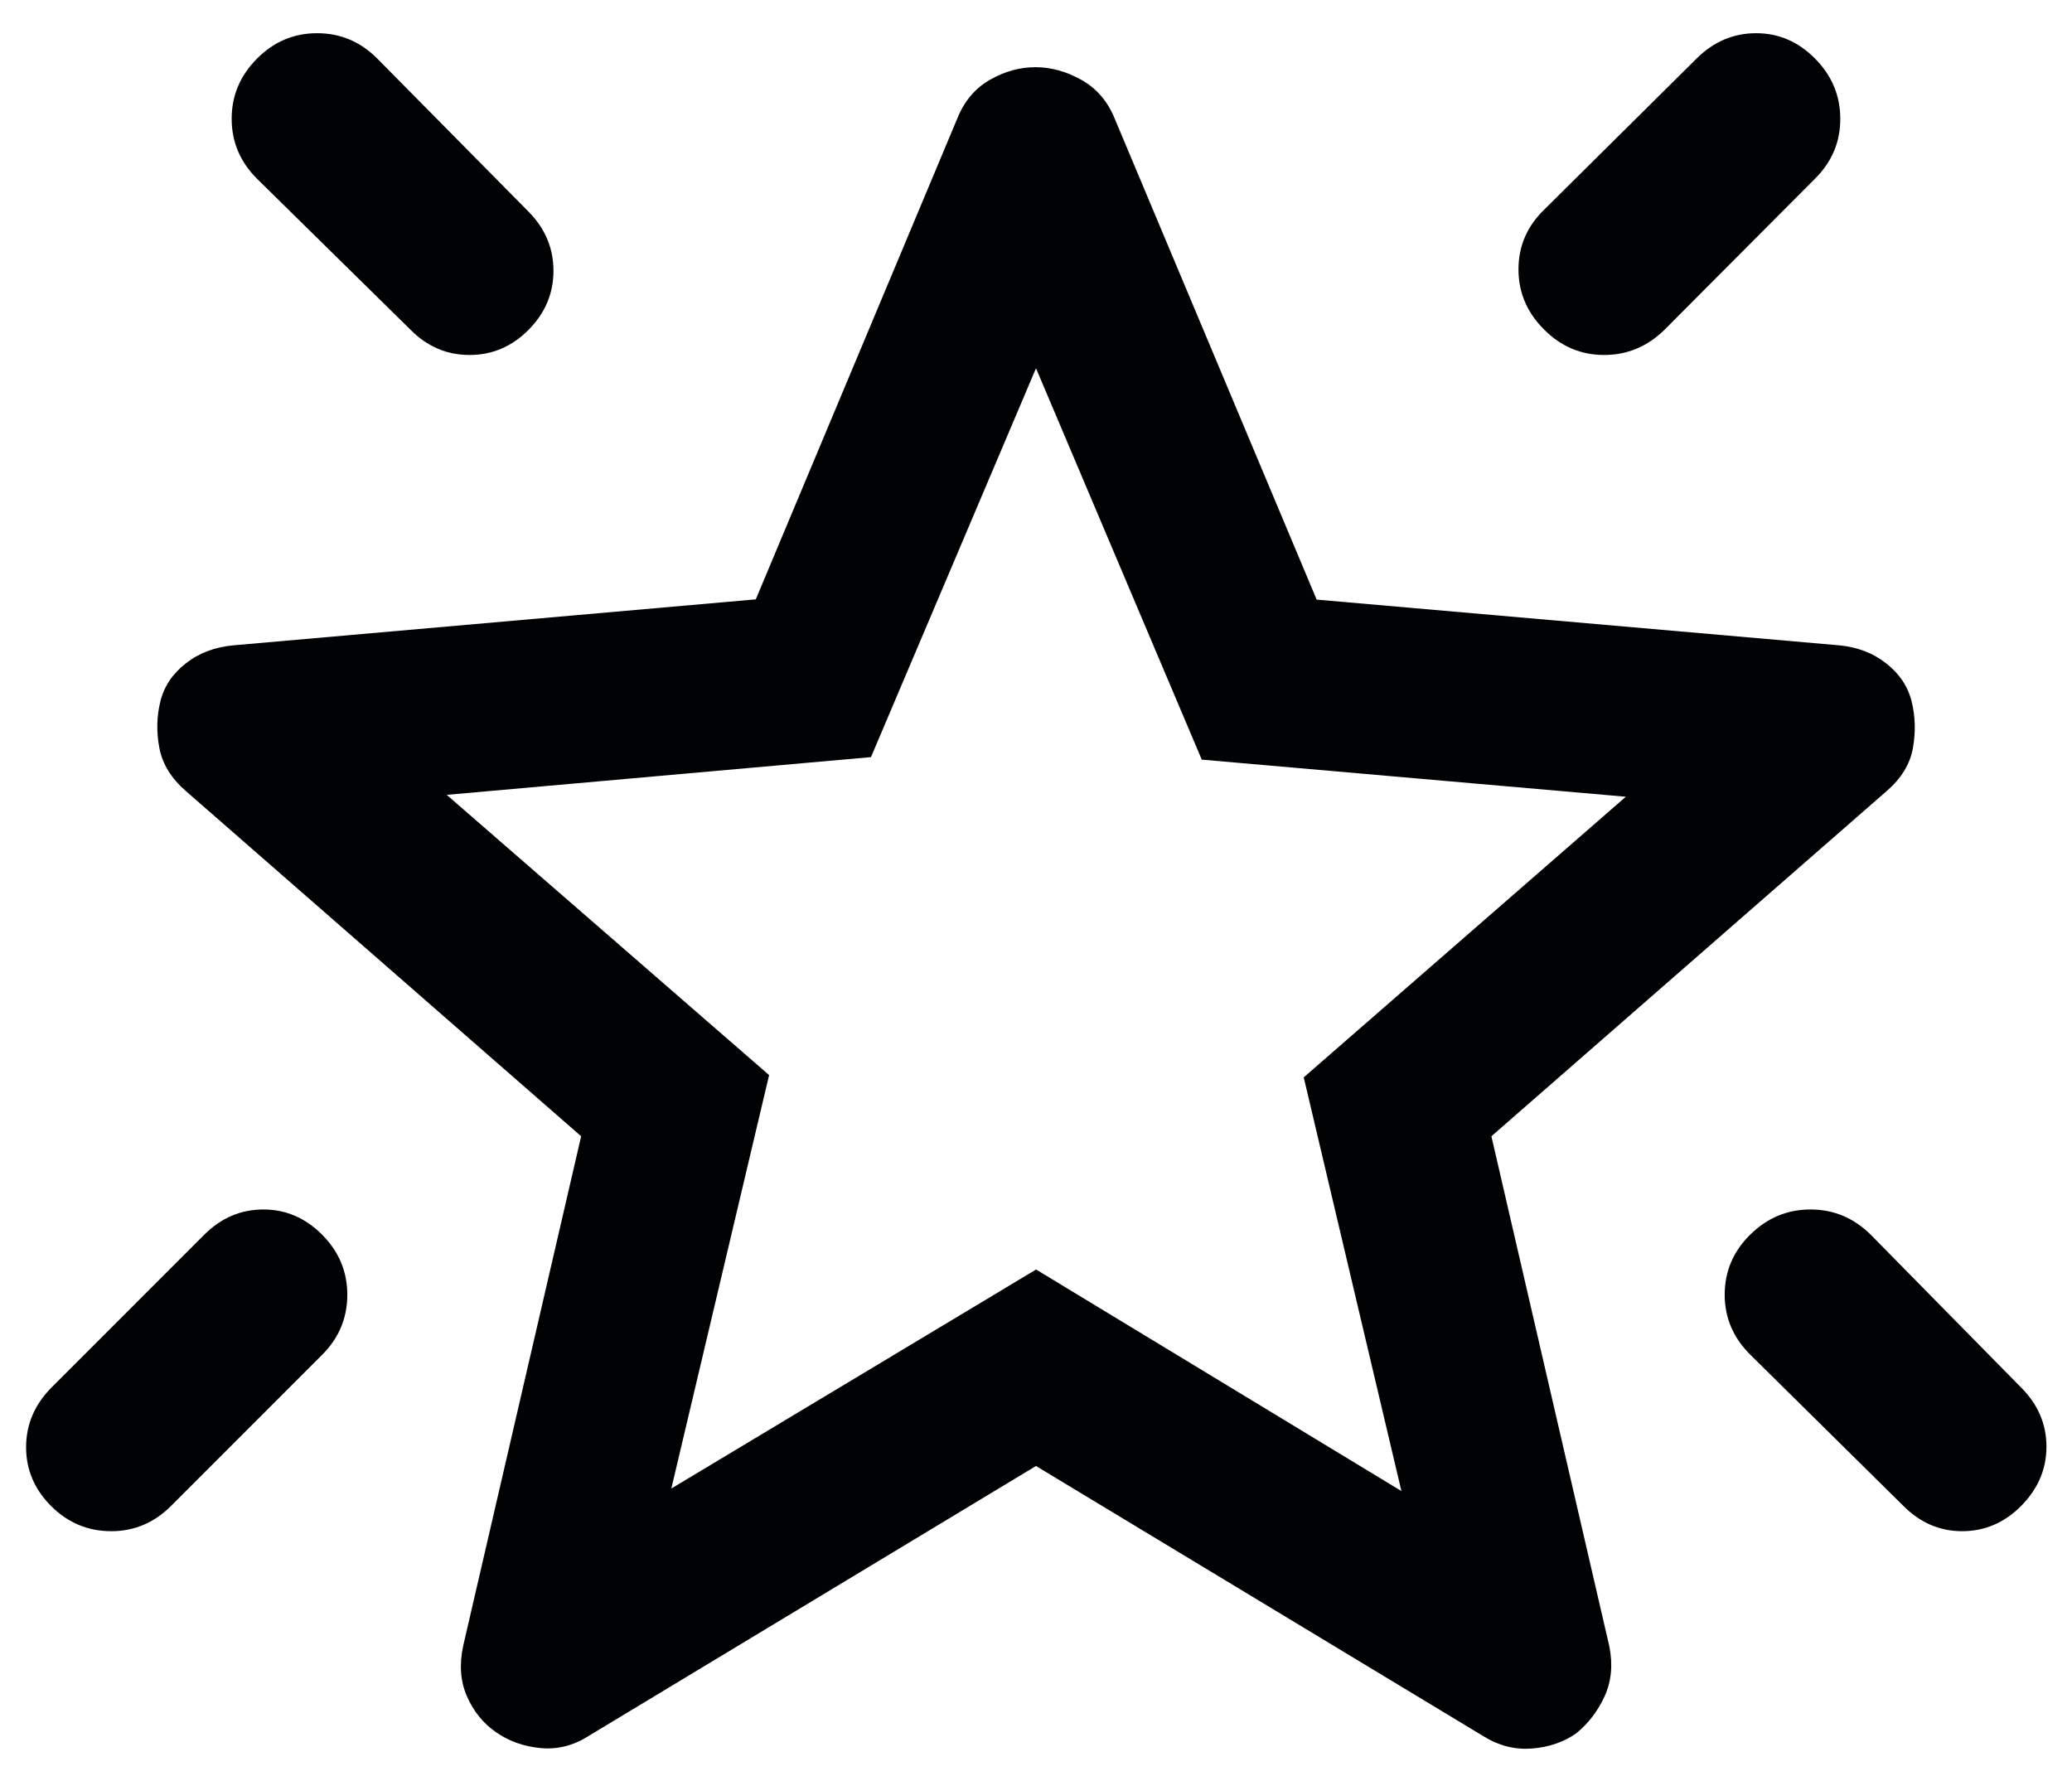 <svg width="42" height="36" viewBox="0 0 42 36" fill="none" xmlns="http://www.w3.org/2000/svg">
<path d="M35.478 25.027C35.824 24.687 36.23 24.518 36.698 24.518C37.166 24.518 37.573 24.687 37.918 25.027L40.973 28.132C41.312 28.473 41.482 28.871 41.482 29.326C41.482 29.781 41.312 30.181 40.972 30.525C40.632 30.868 40.232 31.04 39.774 31.04C39.317 31.04 38.916 30.866 38.574 30.519L35.481 27.464C35.134 27.121 34.96 26.715 34.96 26.244C34.96 25.773 35.133 25.367 35.478 25.027ZM36.793 1.189C37.133 1.533 37.303 1.94 37.303 2.41C37.303 2.879 37.133 3.283 36.793 3.62L33.739 6.686C33.392 7.026 32.984 7.196 32.516 7.196C32.047 7.196 31.643 7.025 31.302 6.683C30.954 6.338 30.78 5.931 30.78 5.461C30.78 4.99 30.954 4.586 31.302 4.249L34.394 1.183C34.738 0.843 35.139 0.673 35.596 0.673C36.054 0.673 36.453 0.845 36.793 1.189ZM5.209 1.189C5.55 0.845 5.956 0.673 6.427 0.673C6.897 0.673 7.303 0.843 7.643 1.183L10.71 4.287C11.05 4.63 11.219 5.031 11.219 5.489C11.219 5.947 11.051 6.346 10.714 6.686C10.377 7.026 9.978 7.196 9.518 7.196C9.058 7.196 8.66 7.026 8.323 6.686L5.206 3.62C4.866 3.279 4.696 2.875 4.696 2.407C4.696 1.939 4.867 1.533 5.209 1.189ZM6.53 25.03C6.87 25.371 7.04 25.777 7.04 26.248C7.04 26.718 6.87 27.124 6.53 27.464L3.476 30.519C3.133 30.866 2.726 31.04 2.255 31.04C1.784 31.04 1.379 30.871 1.039 30.533C0.699 30.194 0.529 29.795 0.529 29.337C0.529 28.879 0.699 28.477 1.039 28.132L4.143 25.027C4.485 24.687 4.883 24.518 5.338 24.518C5.793 24.518 6.19 24.688 6.53 25.03ZM13.608 30.175L21.002 25.735L28.407 30.226L26.427 21.84L32.956 16.151L24.36 15.399L21 7.465L17.655 15.348L9.055 16.113L15.59 21.794L13.608 30.175ZM21 29.718L11.939 35.186C11.633 35.384 11.307 35.468 10.964 35.437C10.62 35.405 10.318 35.298 10.056 35.116C9.794 34.934 9.597 34.691 9.465 34.387C9.332 34.083 9.307 33.74 9.39 33.359L11.78 23.034L3.771 16.039C3.473 15.781 3.293 15.49 3.231 15.166C3.169 14.841 3.175 14.526 3.25 14.222C3.324 13.917 3.496 13.659 3.766 13.448C4.035 13.236 4.36 13.114 4.741 13.081L15.32 12.15L19.408 2.394C19.549 2.046 19.769 1.787 20.067 1.617C20.366 1.447 20.672 1.362 20.987 1.362C21.302 1.362 21.612 1.447 21.917 1.617C22.222 1.787 22.447 2.046 22.591 2.394L26.689 12.155L37.27 13.081C37.644 13.114 37.965 13.236 38.234 13.448C38.503 13.659 38.675 13.917 38.75 14.222C38.825 14.526 38.833 14.841 38.775 15.166C38.717 15.491 38.538 15.782 38.24 16.039L30.231 23.034L32.621 33.371C32.696 33.744 32.664 34.082 32.527 34.384C32.389 34.686 32.197 34.937 31.949 35.139C31.692 35.318 31.391 35.42 31.047 35.446C30.704 35.471 30.379 35.388 30.073 35.198L21 29.718Z" fill="#000204"/>
</svg>
